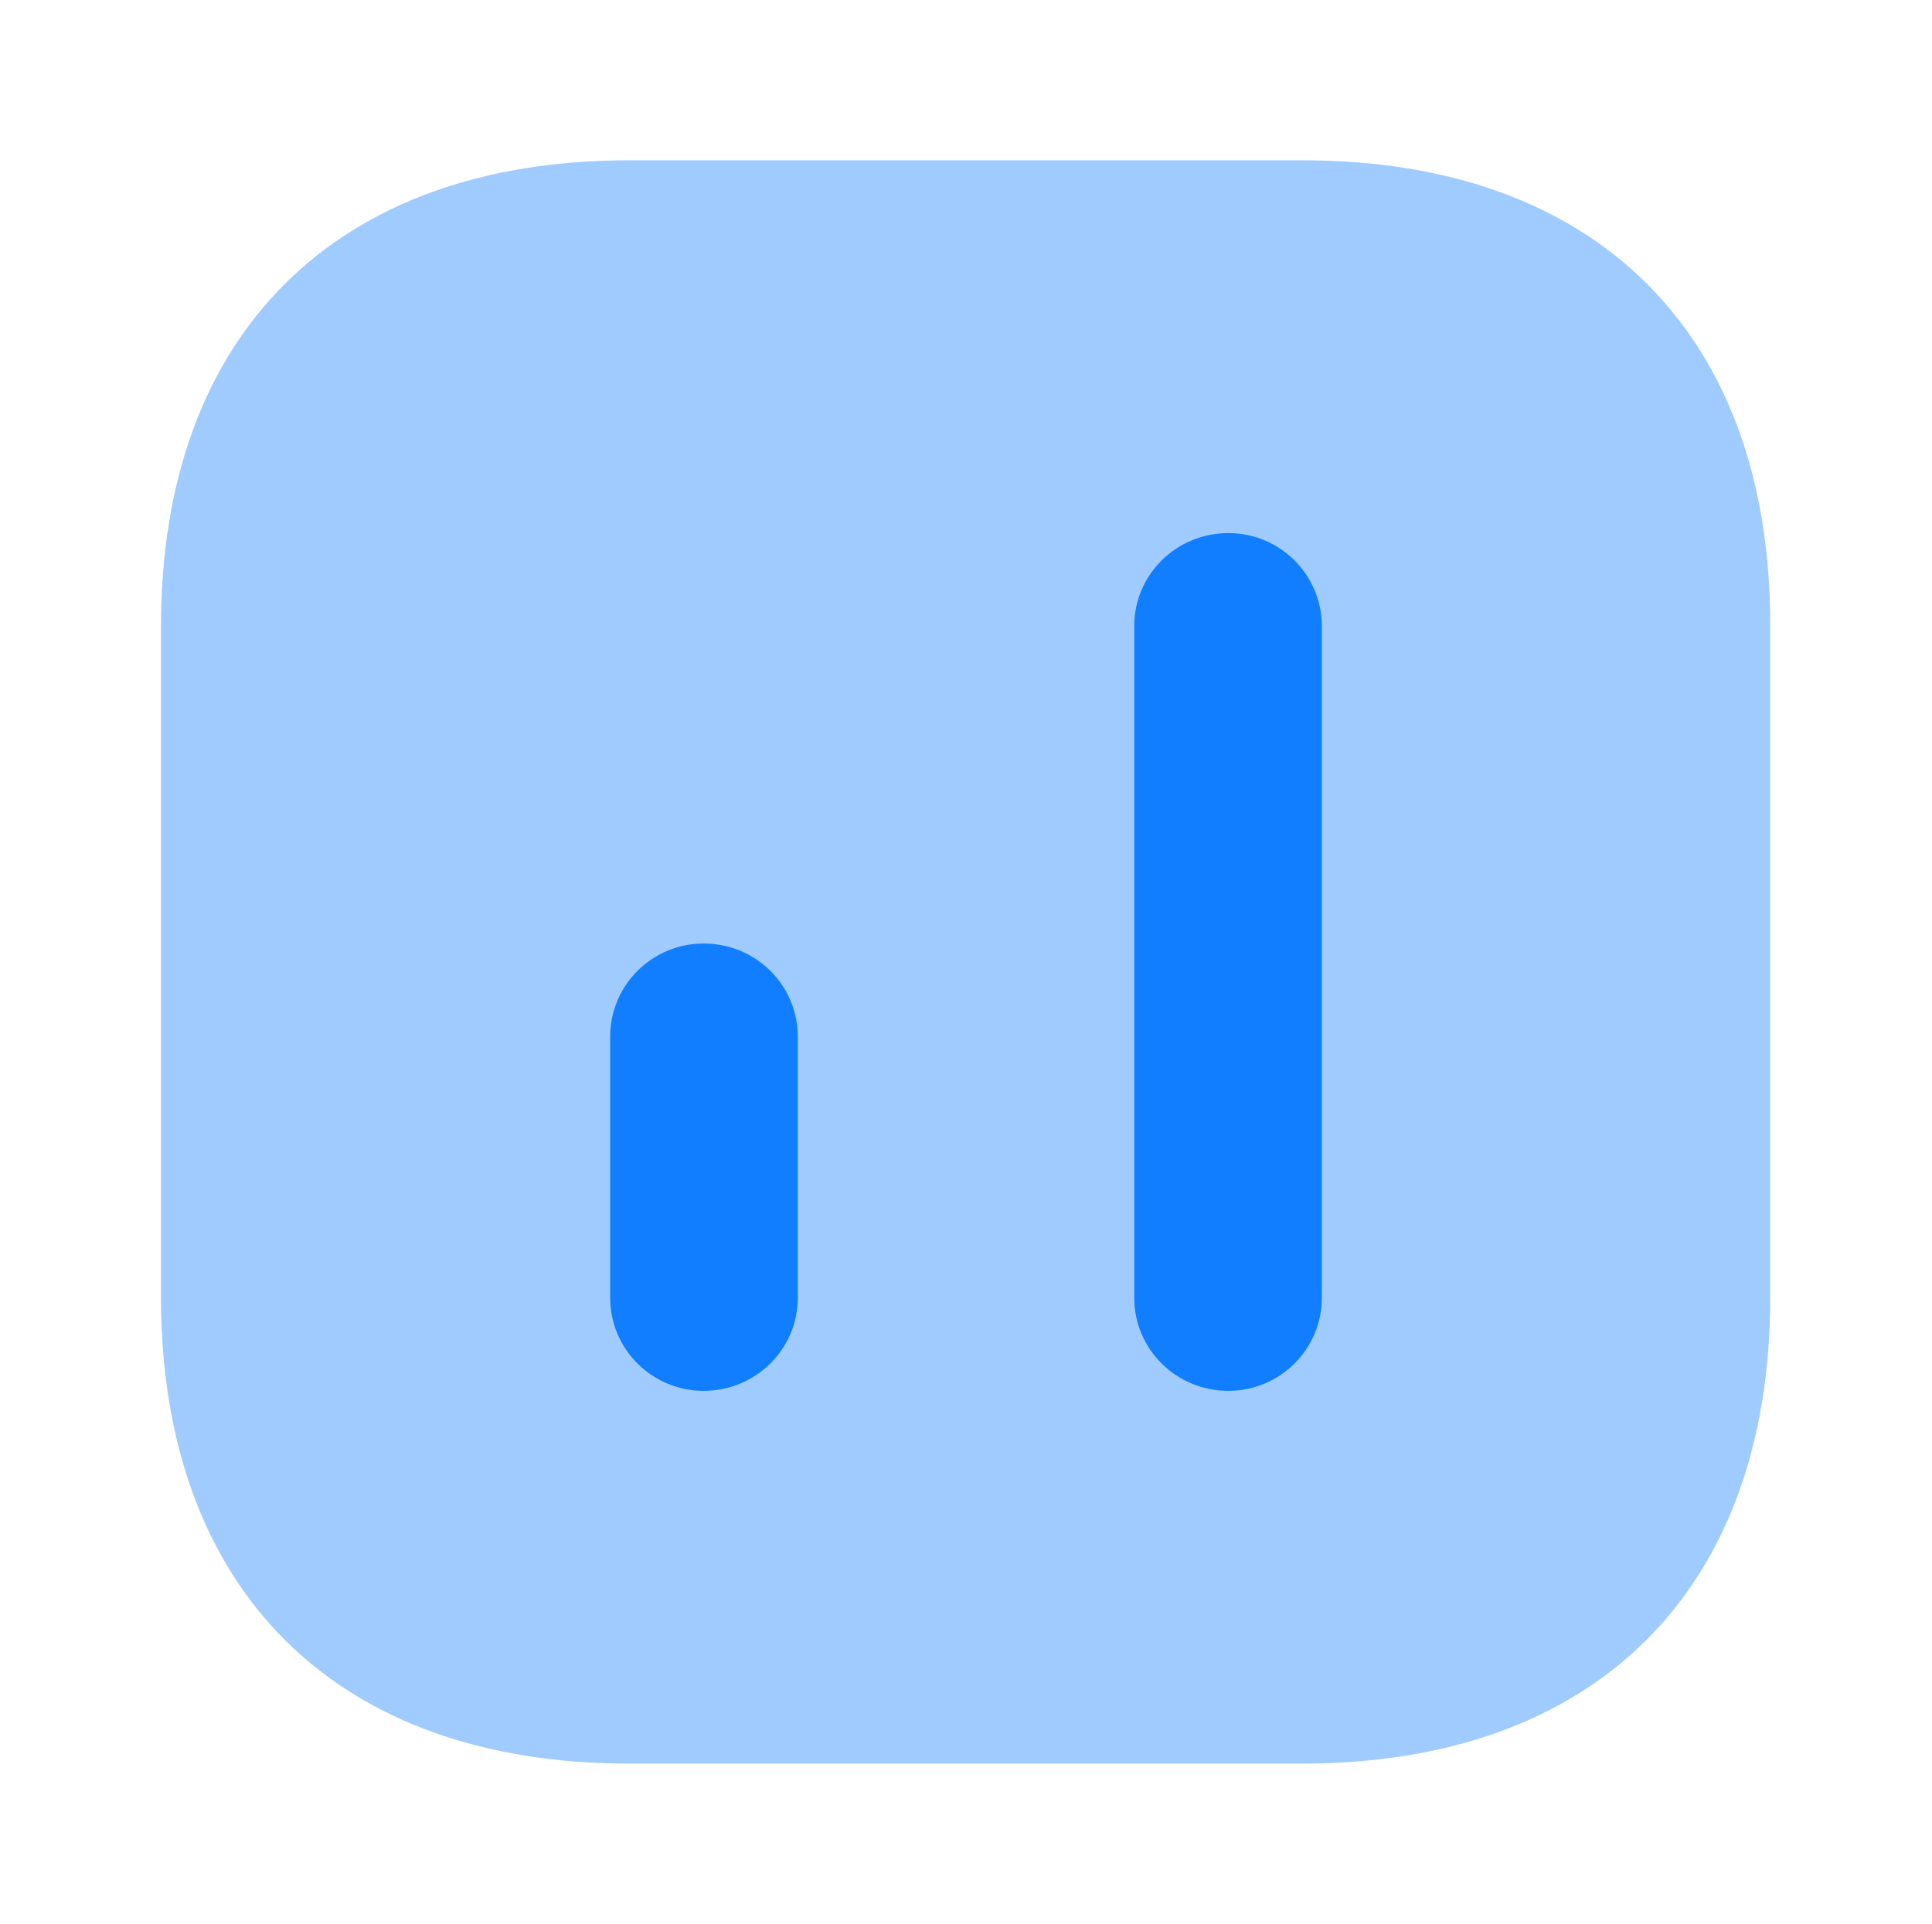 <svg width="247" height="246" viewBox="0 0 247 246" fill="none" xmlns="http://www.w3.org/2000/svg">
<path opacity="0.4" d="M166.622 20.5H80.378C42.916 20.5 20.583 42.742 20.583 80.052V165.845C20.583 203.258 42.916 225.5 80.378 225.5H166.519C203.981 225.5 226.314 203.258 226.314 165.948V80.052C226.417 42.742 204.084 20.5 166.622 20.5Z" fill="#107EFF"/>
<path d="M168.989 80.053V165.948C168.989 172.508 163.638 177.838 157.051 177.838C150.361 177.838 145.01 172.508 145.01 165.948V80.053C145.01 73.493 150.361 68.163 157.051 68.163C163.638 68.163 168.989 73.493 168.989 80.053Z" fill="#107EFF"/>
<path d="M101.99 132.533V165.948C101.99 172.508 96.639 177.838 89.949 177.838C83.362 177.838 78.011 172.508 78.011 165.948V132.533C78.011 125.973 83.362 120.643 89.949 120.643C96.639 120.643 101.99 125.973 101.99 132.533Z" fill="#107EFF"/>
</svg>
